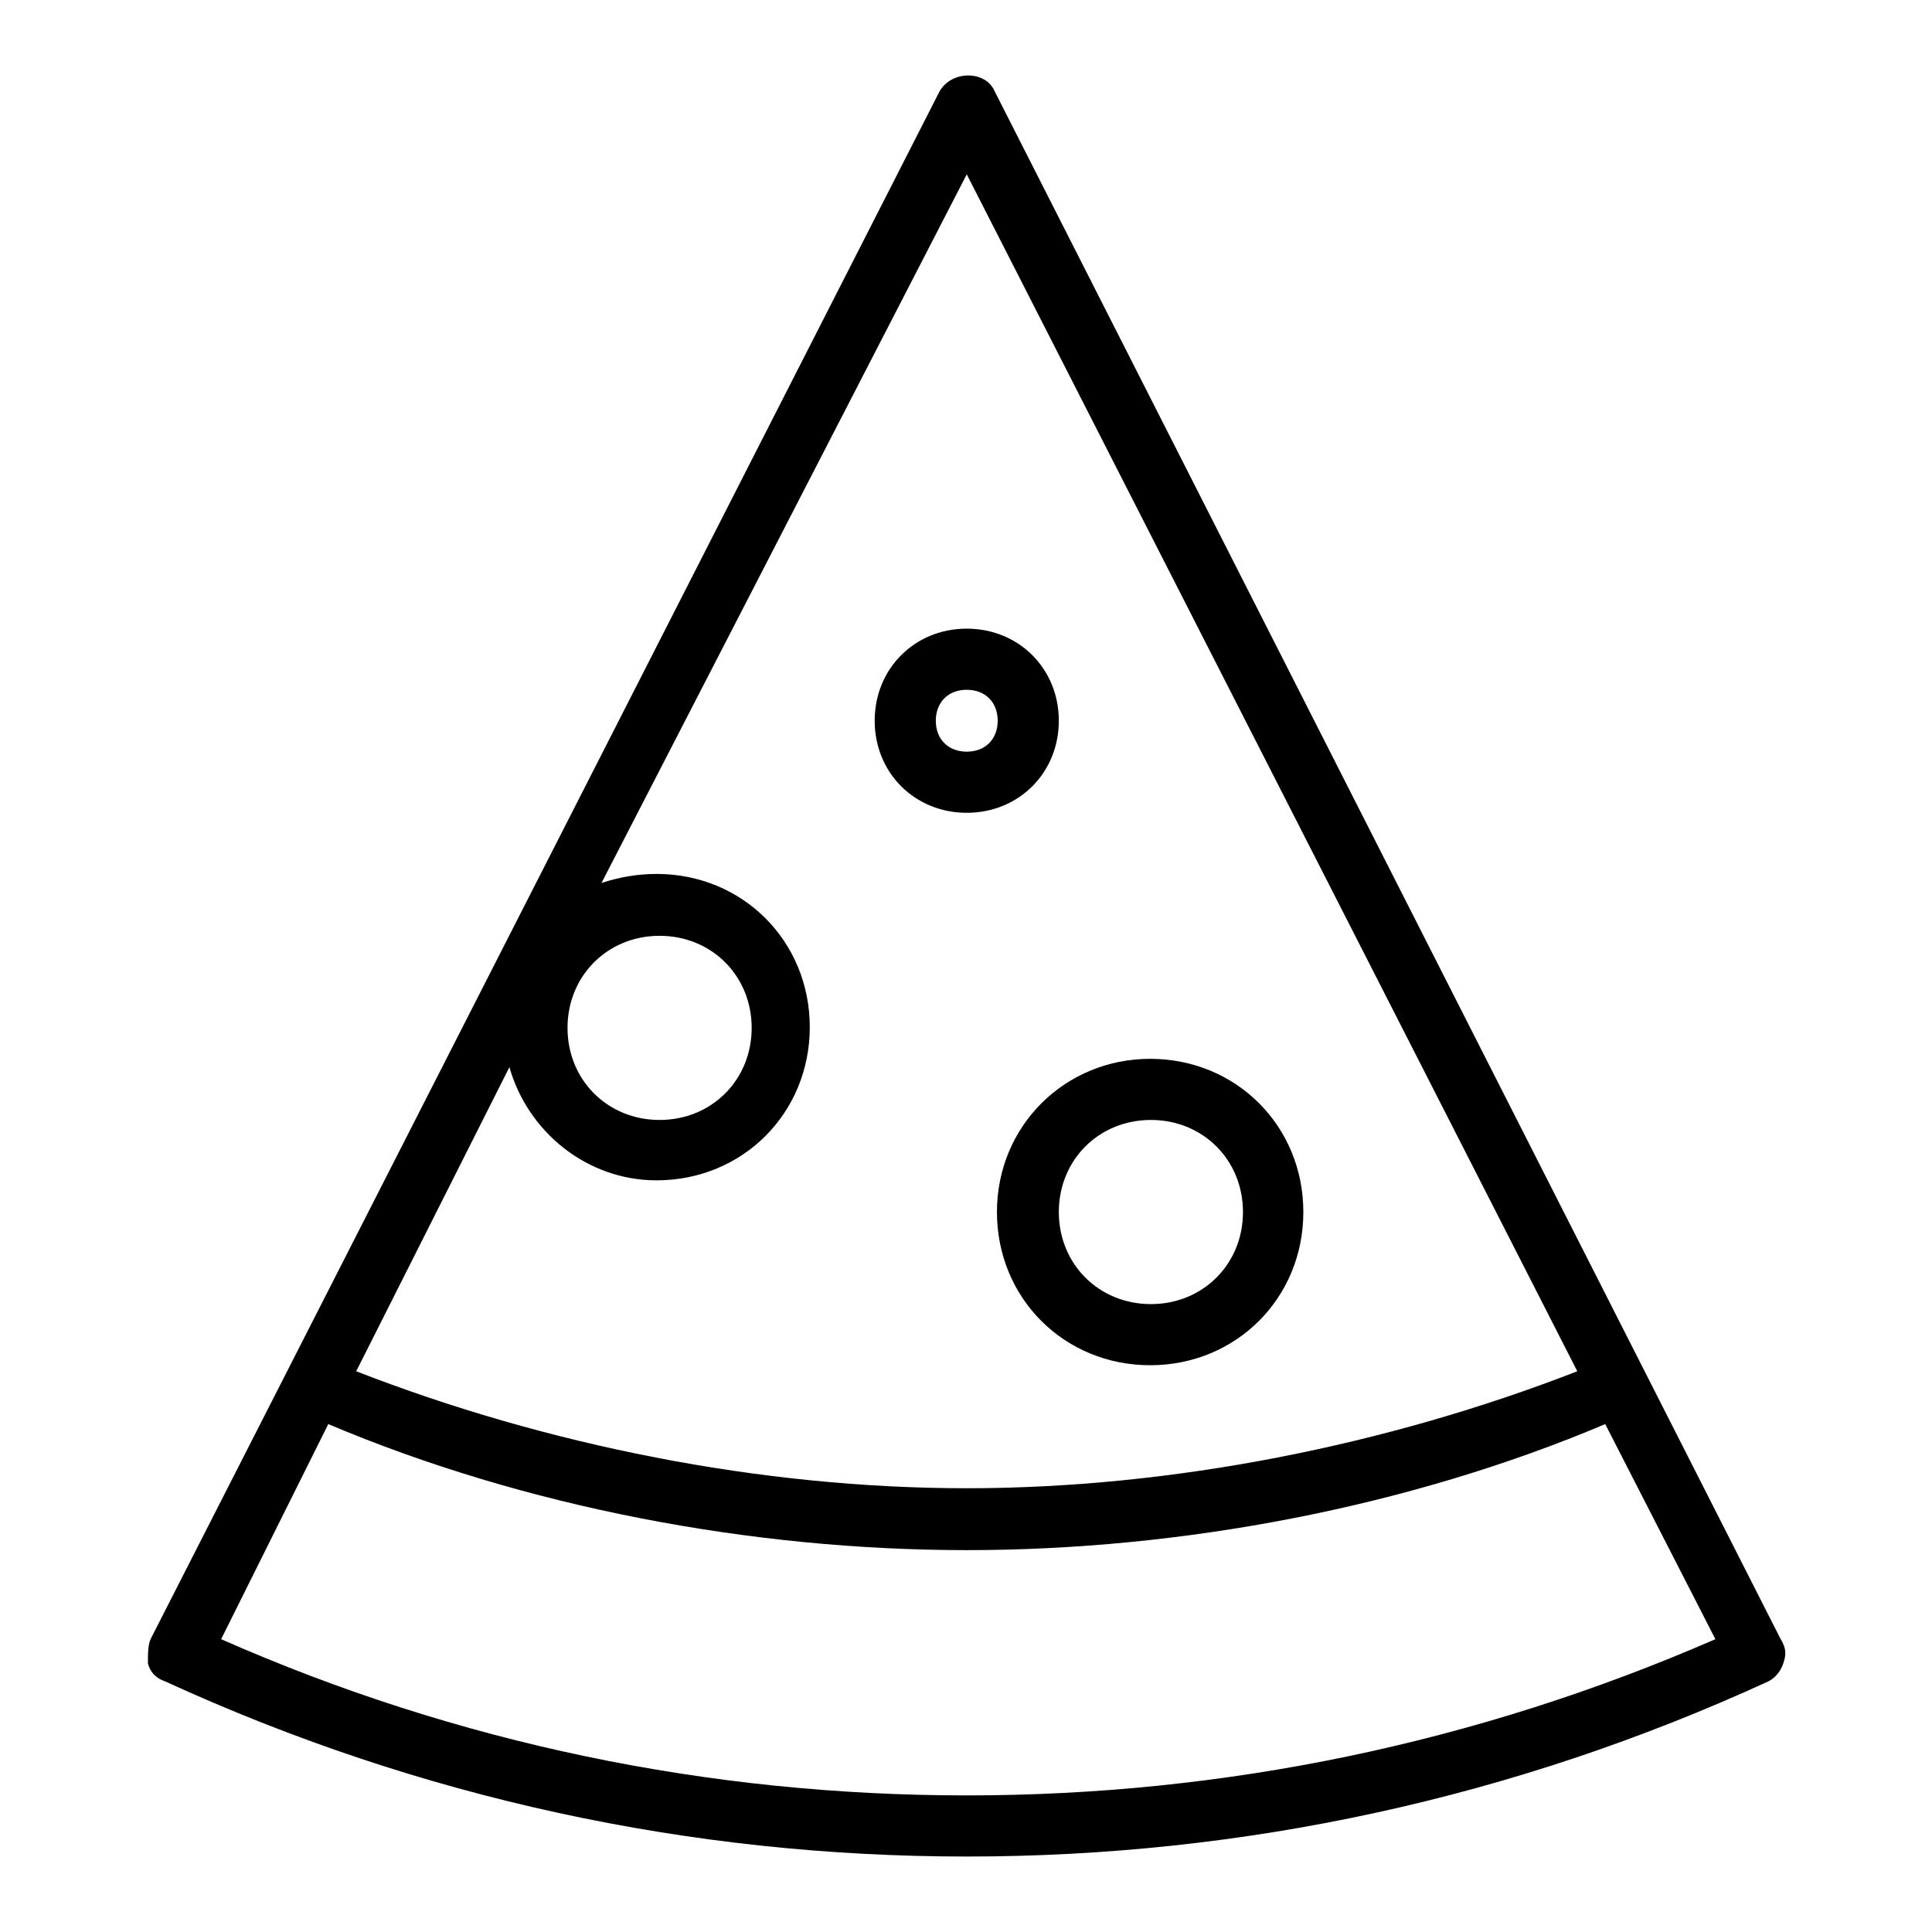 <?xml version="1.0" encoding="utf-8"?>
<!-- Svg Vector Icons : http://www.onlinewebfonts.com/icon -->
<!DOCTYPE svg PUBLIC "-//W3C//DTD SVG 1.1//EN" "http://www.w3.org/Graphics/SVG/1.1/DTD/svg11.dtd">
<svg version="1.1" xmlns="http://www.w3.org/2000/svg" xmlns:xlink="http://www.w3.org/1999/xlink" x="0px" y="0px" viewBox="0 0 256 256" enable-background="new 0 0 256 256" xml:space="preserve">
<g> <path fill="#000000" d="M132.1,160.6c0,11.4,8.9,20.3,20.3,20.3c11.4,0,20.3-8.9,20.3-20.3c0-11.4-8.9-20.3-20.3-20.3 C141.1,140.3,132.1,149.2,132.1,160.6z M152.5,148.4c6.9,0,12.2,5.3,12.2,12.2c0,6.9-5.3,12.2-12.2,12.2s-12.2-5.3-12.2-12.2 C140.3,153.7,145.6,148.4,152.5,148.4z M128.1,107.7c6.9,0,12.2-5.3,12.2-12.2c0-6.9-5.3-12.2-12.2-12.2c-6.9,0-12.2,5.3-12.2,12.2 C115.9,102.4,121.2,107.7,128.1,107.7z M128.1,91.4c2.4,0,4.1,1.6,4.1,4.1c0,2.4-1.6,4.1-4.1,4.1c-2.4,0-4.1-1.6-4.1-4.1 C124,93.1,125.6,91.4,128.1,91.4z"/> <path fill="#000000" d="M21.9,222.8C55.7,238.3,91.5,246,128.1,246s72.4-7.7,106.2-23.2c0.8-0.4,1.6-1.2,2-2.4 c0.4-1.2,0.4-2-0.4-3.3l-104.1-205c-1.2-2.8-5.7-2.8-7.3,0l-104.5,205c-0.4,0.8-0.4,2-0.4,3.3C19.9,221.6,20.7,222.4,21.9,222.8z  M128.1,23.1L209,181.7c-25.2,9.8-53.7,15.5-80.9,15.5c-27.3,0-55.7-5.7-80.9-15.5l20.3-40.3c2.4,8.5,10.2,15,19.5,15 c11.4,0,20.3-8.9,20.3-20.3c0-11.4-8.9-20.3-20.3-20.3c-2.4,0-4.9,0.4-7.3,1.2L128.1,23.1z M87.4,124c6.9,0,12.2,5.3,12.2,12.2 c0,6.9-5.3,12.2-12.2,12.2s-12.2-5.3-12.2-12.2C75.2,129.3,80.5,124,87.4,124z M43.5,188.7c26,11,56.1,16.7,84.6,16.7 s58.6-5.7,84.6-16.7l14.6,28.5c-31.7,13.8-65.1,20.7-99.2,20.7c-34.2,0-67.5-6.9-98.8-20.7L43.5,188.7z"/></g>
</svg>